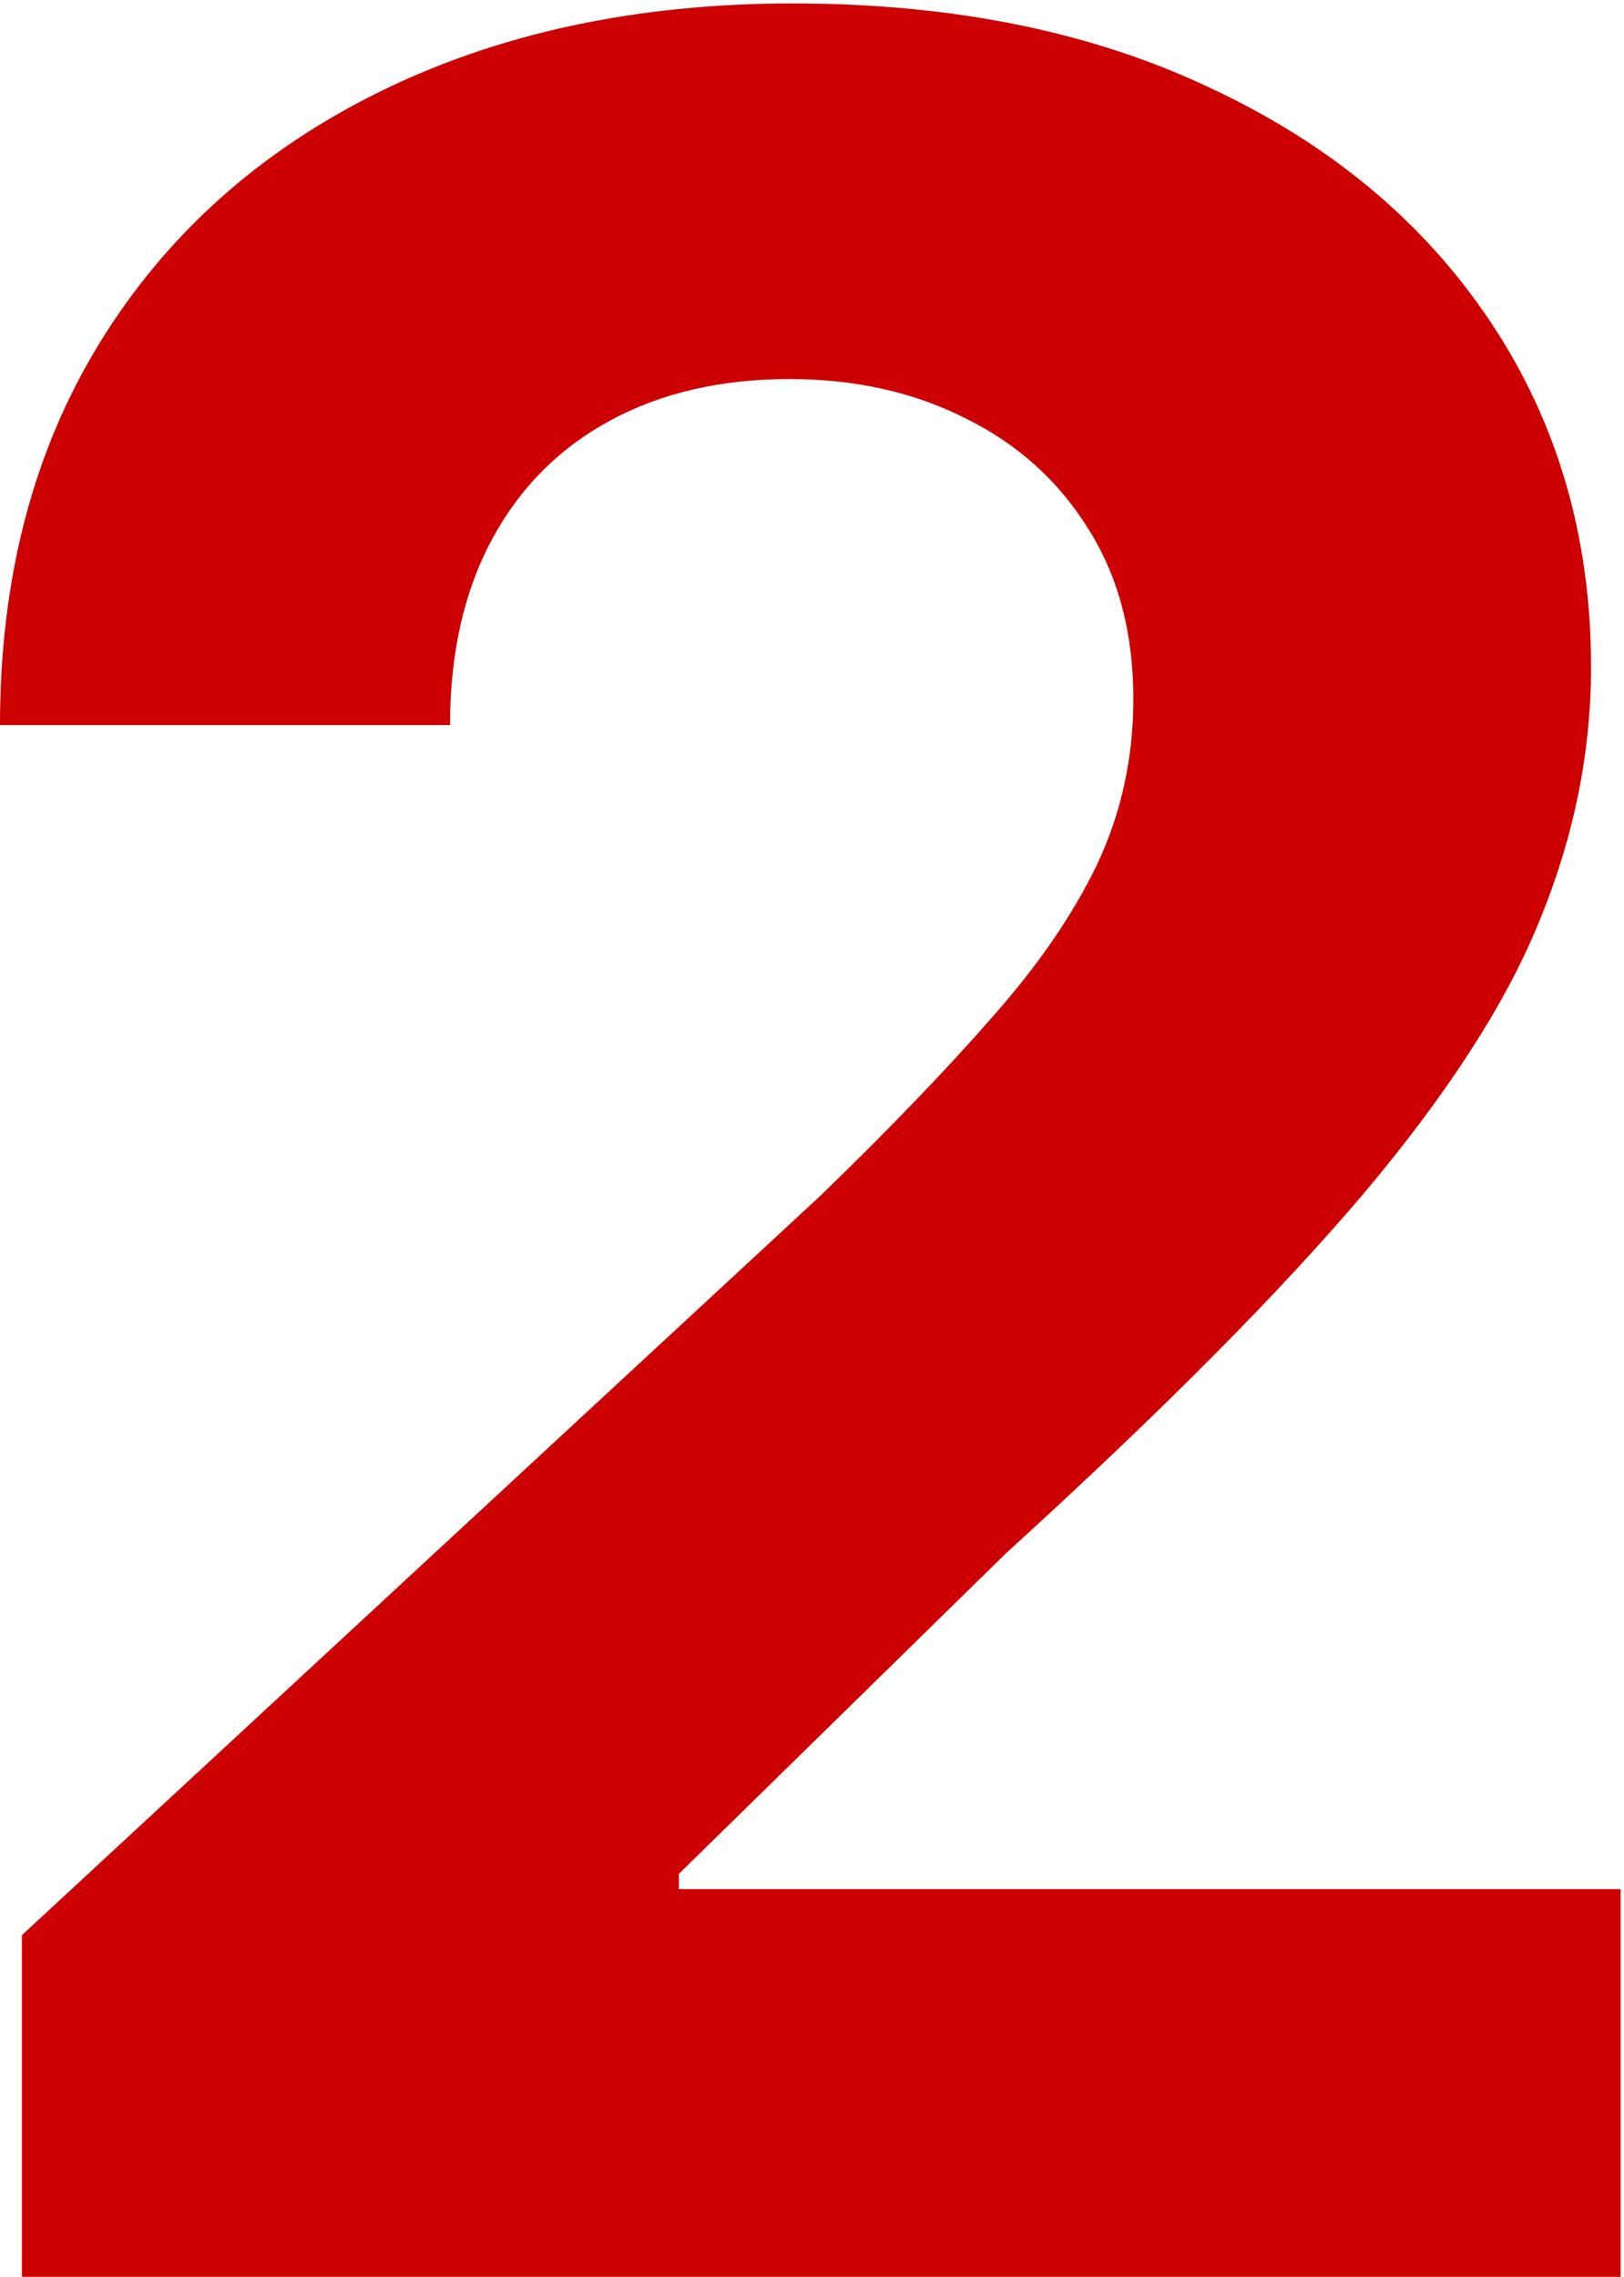 <svg width="316" height="443" viewBox="0 0 316 443" fill="none" xmlns="http://www.w3.org/2000/svg">
<path d="M4.261 442.999V376.522L159.588 232.701C172.798 219.917 183.878 208.411 192.827 198.184C201.918 187.957 208.807 177.943 213.494 168.142C218.182 158.198 220.526 147.474 220.526 135.968C220.526 123.184 217.614 112.176 211.79 102.943C205.966 93.568 198.011 86.394 187.926 81.423C177.841 76.309 166.406 73.752 153.622 73.752C140.27 73.752 128.622 76.451 118.679 81.849C108.736 87.247 101.065 94.988 95.668 105.073C90.27 115.159 87.571 127.161 87.571 141.082H0C0 112.531 6.463 87.744 19.389 66.721C32.315 45.698 50.426 29.434 73.722 17.928C97.017 6.423 123.864 0.67 154.261 0.67C185.511 0.67 212.713 6.21 235.867 17.289C259.162 28.227 277.273 43.426 290.199 62.886C303.125 82.346 309.588 104.647 309.588 129.789C309.588 146.267 306.321 162.531 299.787 178.582C293.395 194.633 281.96 212.46 265.483 232.062C249.006 251.522 225.781 274.889 195.81 302.161L132.102 364.59V367.573H315.341V442.999H4.261Z" fill="#CC0000"/>
</svg>
